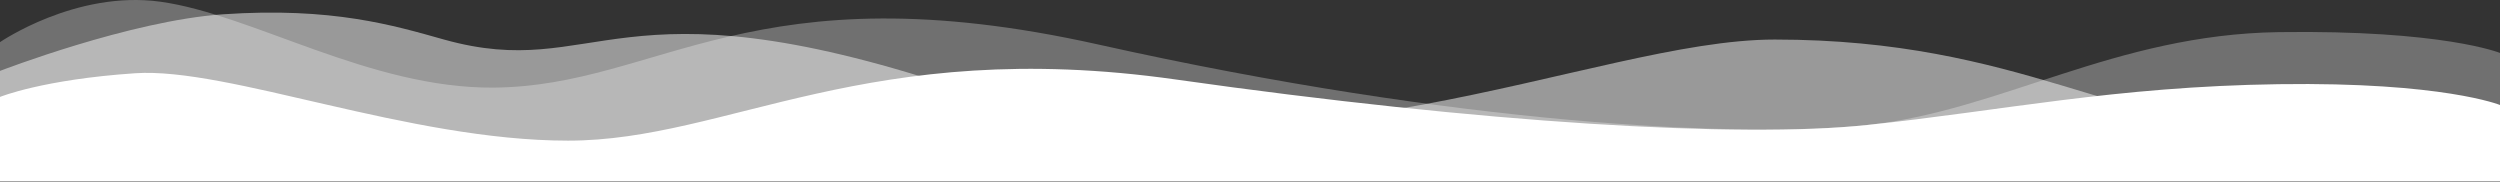 <svg width="1920" height="140" viewBox="0 0 1920 140" fill="none" xmlns="http://www.w3.org/2000/svg">
<rect x="0" y="0" width="1920" height="140" fill="#333333" stroke="none"/>
<path opacity="0.5" d="M1920 85.631C1913.7 88.429 1887.9 97.422 1755.4 99.321C1629.2 101.119 1553 30.372 1363 30.372C1223 30.372 988.7 151.882 734.1 67.344C471.9 -19.691 459.1 63.347 341 30.372C302.8 19.68 255.4 5.188 171 11C99.9 15.896 0 54.454 0 54.454V139.291H1920V85.631Z" fill="white"/>
<path opacity="0.3" d="M1920 40.664C1920 40.664 1876.3 22.877 1750.1 24.676C1623.9 26.474 1536.7 85.231 1433.7 96.023C1336.3 106.315 1119.8 95.823 843.9 34.269C577.7 -25.187 507.3 66.292 379 67.291C283.9 67.99 193.6 10.984 123 1.291C58.1 -7.602 0 32.37 0 32.37V139.191H1920V40.664Z" fill="white"/>
<path d="M1920 80.634C1920 80.634 1876.3 62.848 1750.1 64.646C1623.9 66.445 1536.7 85.231 1433.7 96.023C1336.3 106.315 1139.5 94.624 903 61.049C666.5 27.474 559 108.014 436.3 108.014C313.6 108.014 175 51.456 103.8 56.252C32.7 61.049 0 74.439 0 74.439V139.291H1920V80.634Z" fill="white"/>
</svg>
